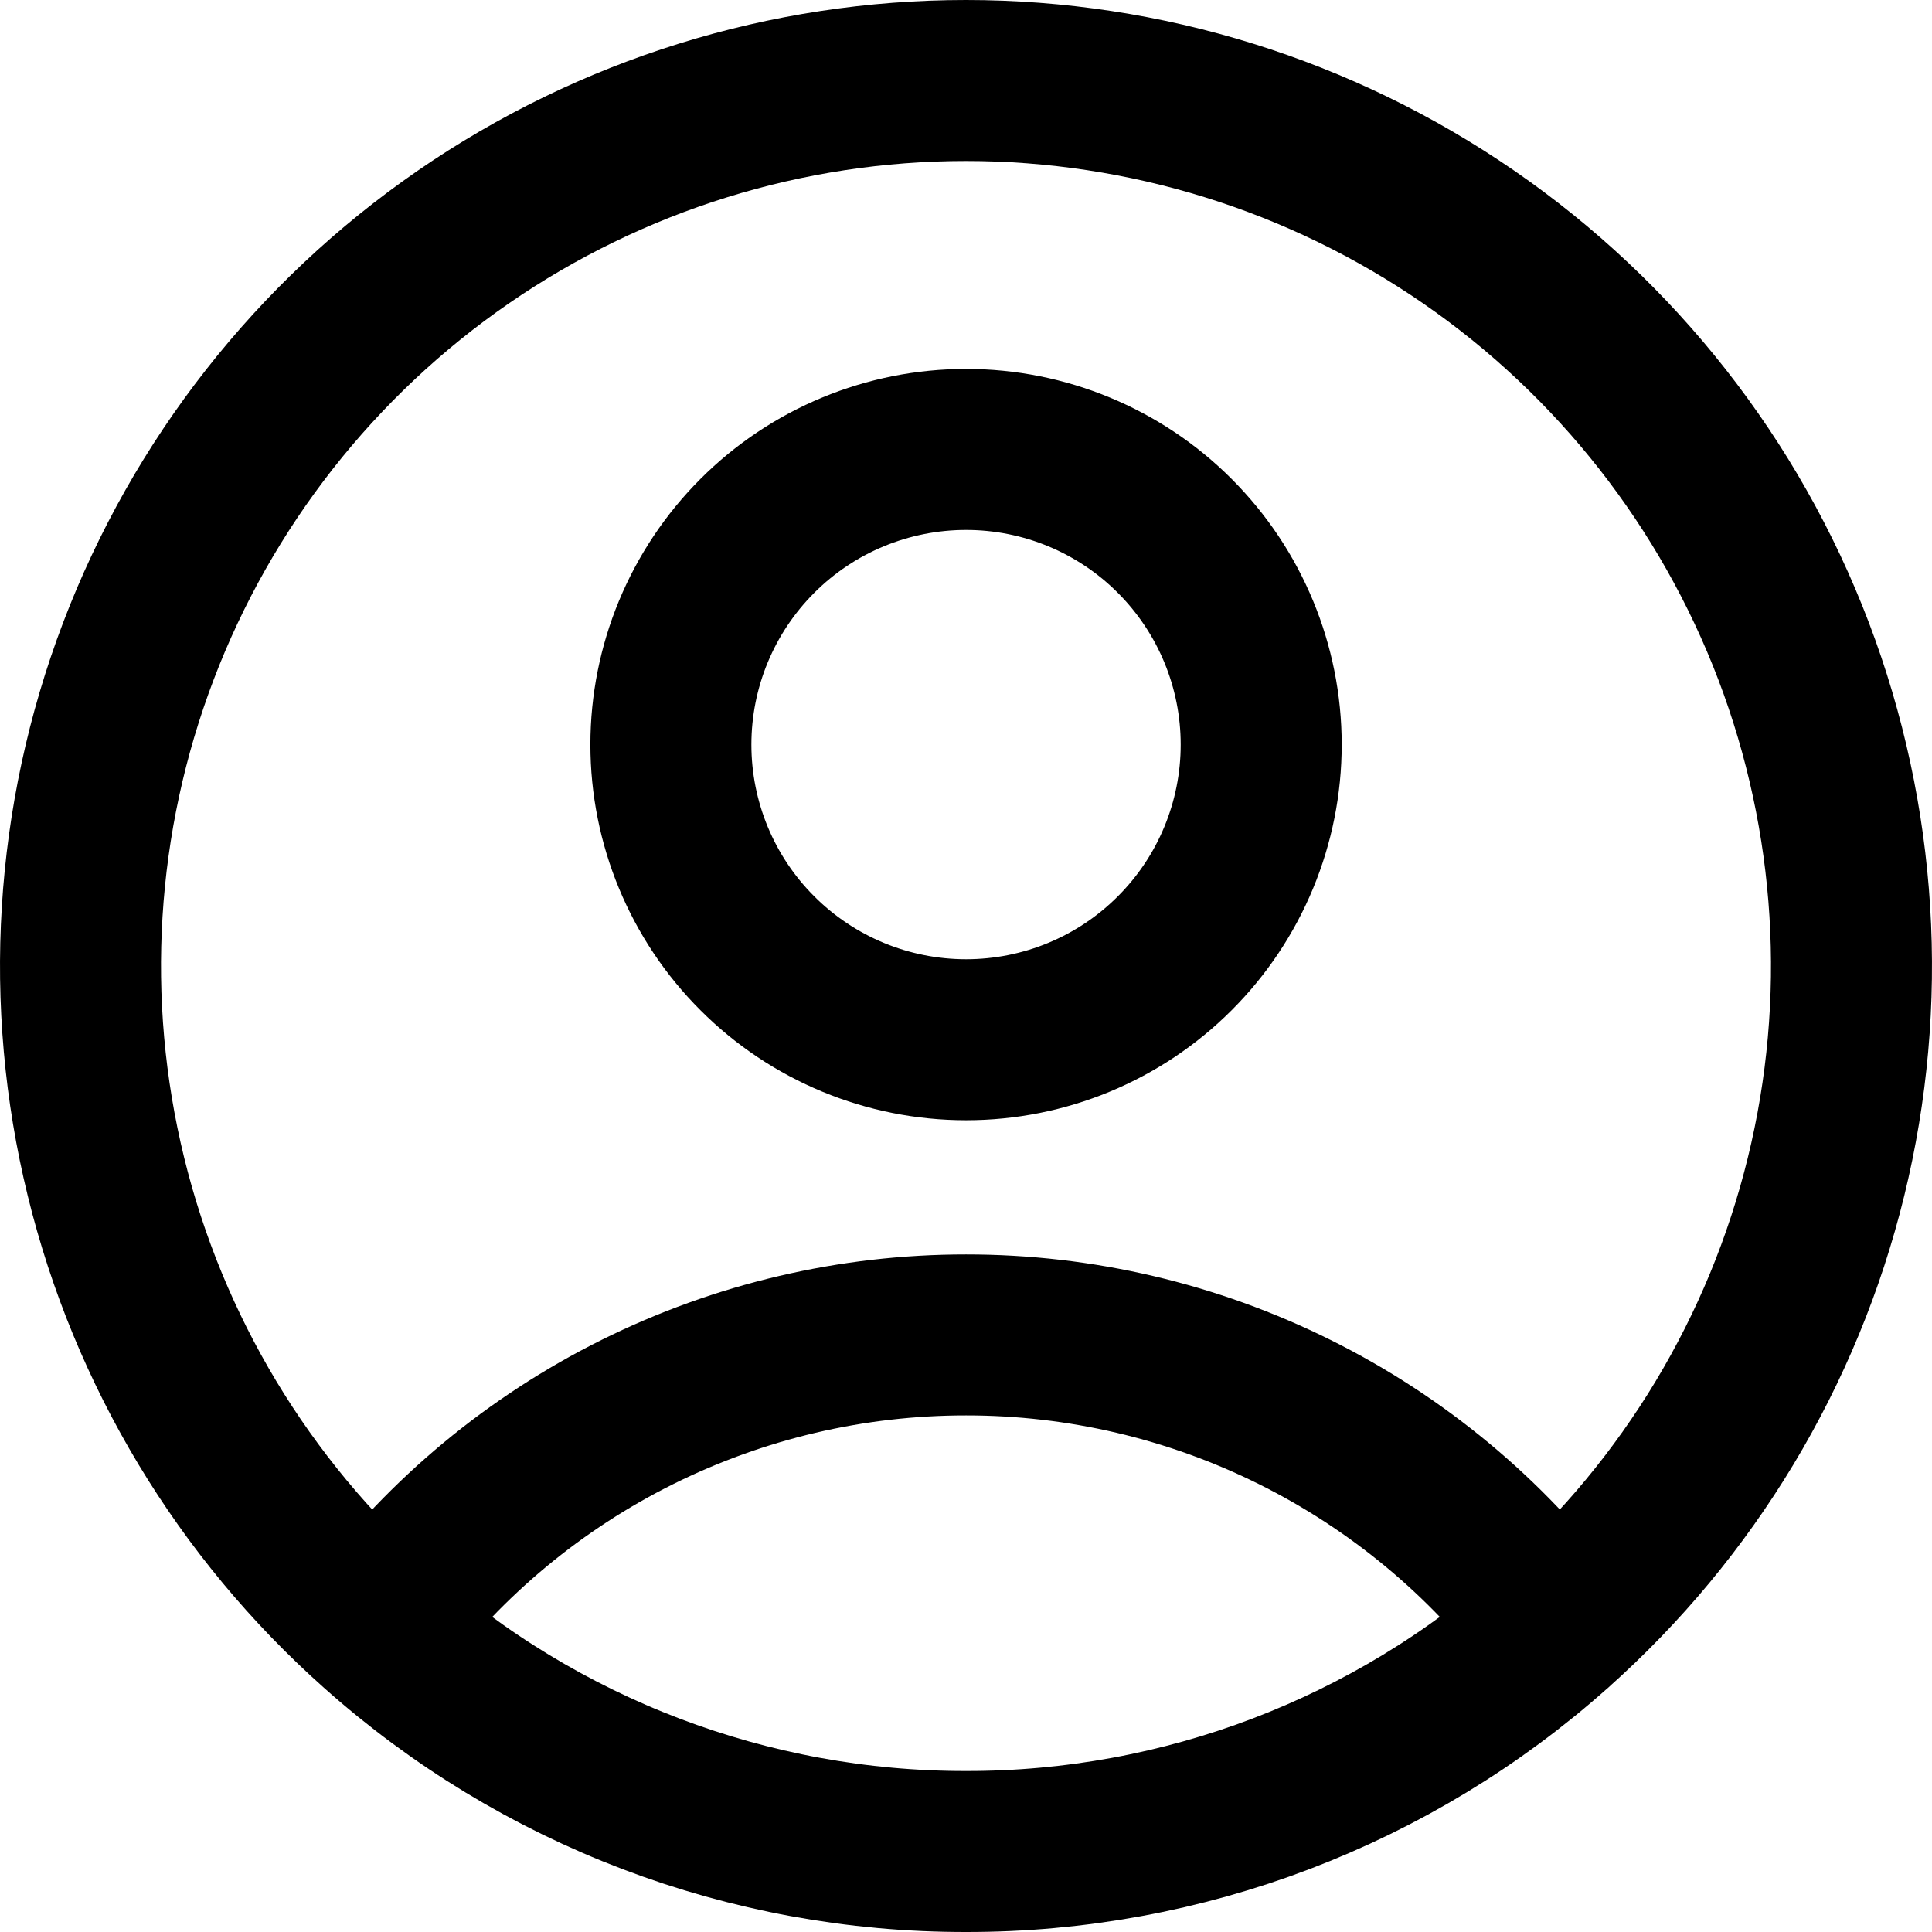 <svg width="24" height="24" viewBox="0 0 24 24" fill="none" xmlns="http://www.w3.org/2000/svg">
<g clip-path="url(#clip0_478_348624)">
<path d="M19.312 20.219C18.458 19.089 17.353 18.172 16.084 17.541C14.816 16.91 13.418 16.582 12.001 16.583C10.584 16.582 9.186 16.91 7.917 17.541C6.648 18.172 5.543 19.089 4.689 20.219M19.311 20.219C20.977 18.737 22.154 16.783 22.684 14.617C23.215 12.45 23.074 10.174 22.281 8.089C21.488 6.005 20.08 4.21 18.244 2.944C16.408 1.678 14.23 1 12 1C9.77 1 7.592 1.678 5.756 2.944C3.92 4.21 2.512 6.005 1.719 8.089C0.926 10.174 0.785 12.45 1.316 14.617C1.846 16.783 3.023 18.737 4.689 20.219M19.311 20.219C17.299 22.014 14.696 23.004 12.001 23C9.304 23.004 6.701 22.014 4.689 20.219M15.667 9.25C15.667 10.222 15.281 11.155 14.593 11.842C13.906 12.53 12.973 12.916 12.001 12.916C11.028 12.916 10.095 12.53 9.408 11.842C8.72 11.155 8.334 10.222 8.334 9.25C8.334 8.277 8.72 7.345 9.408 6.657C10.095 5.969 11.028 5.583 12.001 5.583C12.973 5.583 13.906 5.969 14.593 6.657C15.281 7.345 15.667 8.277 15.667 9.25V9.25Z" stroke="currentColor" stroke-width="2" stroke-linecap="round" stroke-linejoin="round"/>
</g>
<defs>
<clipPath id="clip0_478_348624">
<rect width="24" height="24" fill="white"/>
</clipPath>
</defs>
</svg>
